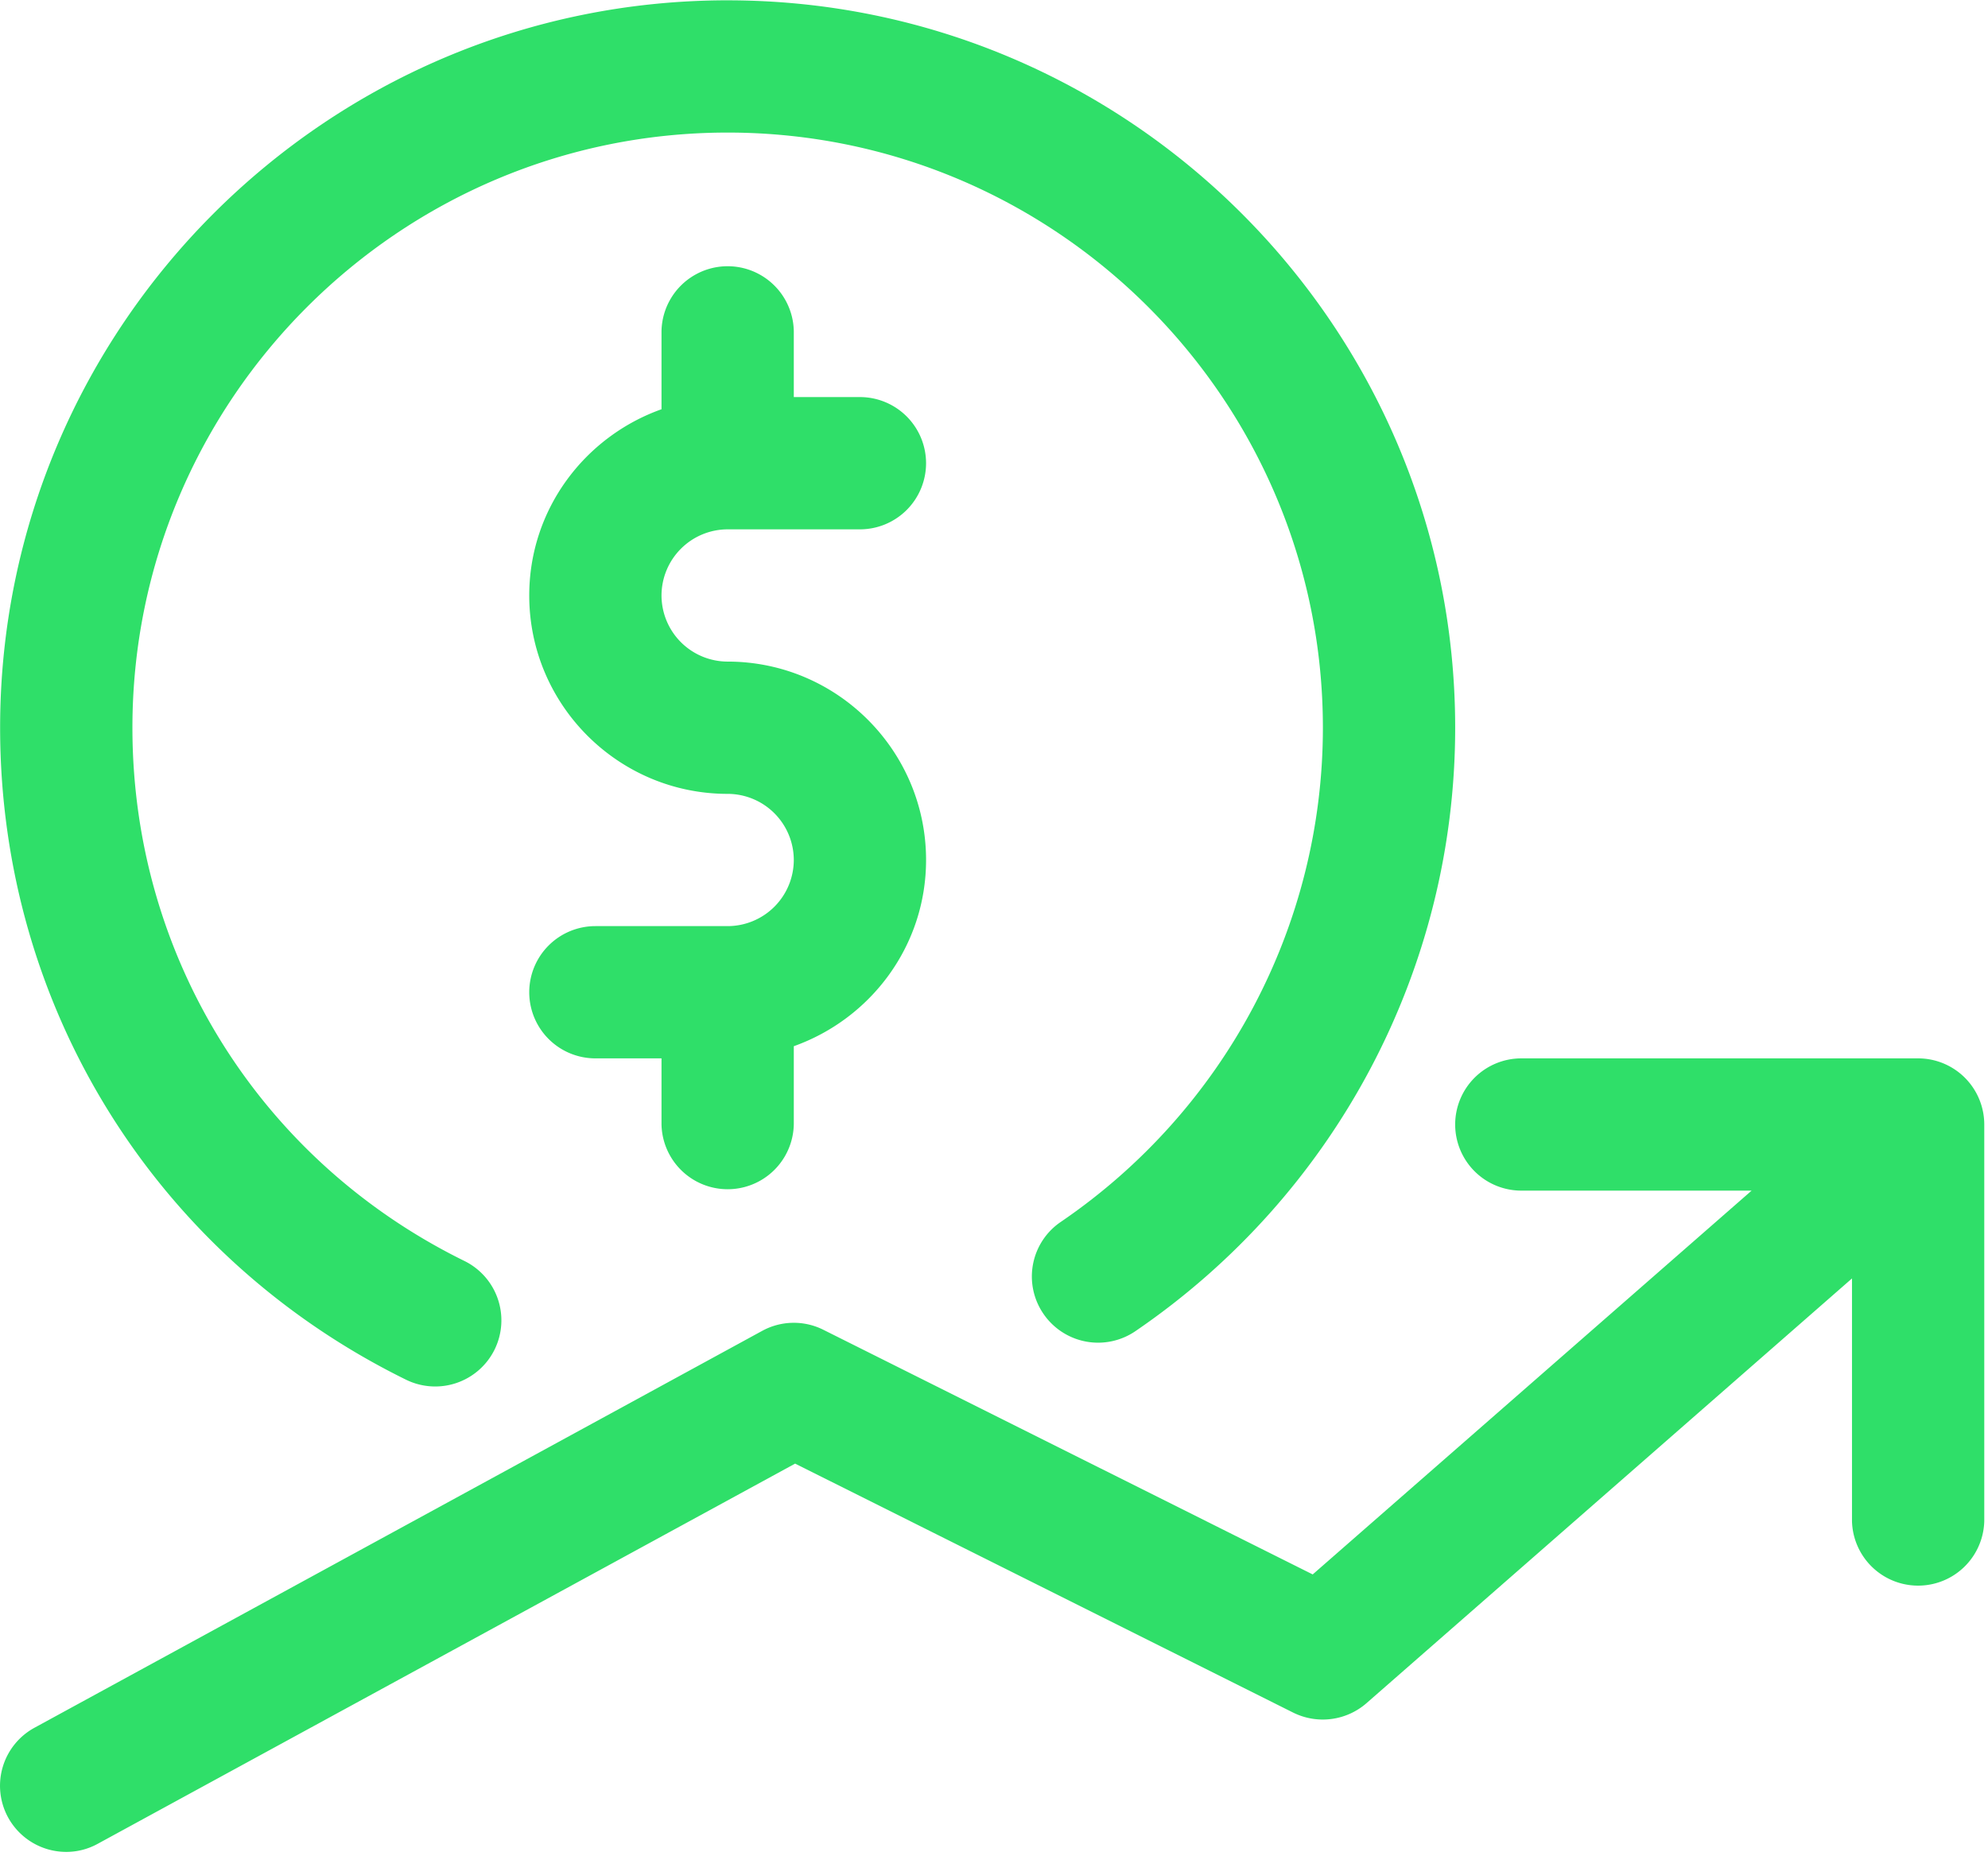 <svg class="svg-icon" style="width: 1.071em; height: 1em;vertical-align: middle;fill: #2fdf69;overflow: hidden;" viewBox="0 0 1097 1024" version="1.1" xmlns="http://www.w3.org/2000/svg"><path d="M401.527 364.937c60.361 0 109.486 49.115 109.486 109.467 0 47.515-30.583 87.653-72.987 102.766v43.2a36.507 36.507 0 0 1-72.997 0v-36.489h-36.489a36.507 36.507 0 0 1-36.498-36.489 36.507 36.507 0 0 1 36.498-36.489h72.987a36.553 36.553 0 0 0 36.498-36.498 36.553 36.553 0 0 0-36.498-36.48c-60.361 0-109.486-49.125-109.486-109.477 0-47.506 30.583-87.653 72.987-102.757V182.491a36.507 36.507 0 0 1 72.997 0v36.48H474.514a36.507 36.507 0 0 1 36.498 36.498 36.507 36.507 0 0 1-36.498 36.489h-72.987a36.553 36.553 0 0 0-36.498 36.489 36.553 36.553 0 0 0 36.498 36.489z m0-364.891c221.385 0 401.454 180.114 401.454 401.381 0 133.193-65.984 257.618-176.494 333.01a36.517 36.517 0 0 1-50.734-9.637 36.398 36.398 0 0 1 9.563-50.651c90.578-61.733 144.667-163.685 144.667-272.722 0-181.065-147.365-328.411-328.457-328.411S73.07 220.361 73.07 401.426c0 126.034 70.217 238.72 183.205 294.254a36.517 36.517 0 0 1 16.64 48.896 36.535 36.535 0 0 1-48.823 16.64C85.906 693.275 0.064 555.41 0.064 401.426 0.073 180.151 180.142 0.037 401.527 0.037z m656.914 583.835a36.507 36.507 0 0 1 36.498 36.48V839.314a36.507 36.507 0 0 1-72.987 0V705.317l-267.95 234.414a36.727 36.727 0 0 1-40.366 5.184L438.757 807.497l-384.731 209.737a35.959 35.959 0 0 1-17.454 4.526 36.608 36.608 0 0 1-32.119-19.054 36.453 36.453 0 0 1 14.601-49.472l401.454-218.944a36.407 36.407 0 0 1 33.792-0.658l270.062 135.013 242.194-211.785h-127.086a36.507 36.507 0 0 1-36.489-36.489 36.507 36.507 0 0 1 36.489-36.489h218.971z" /></svg>